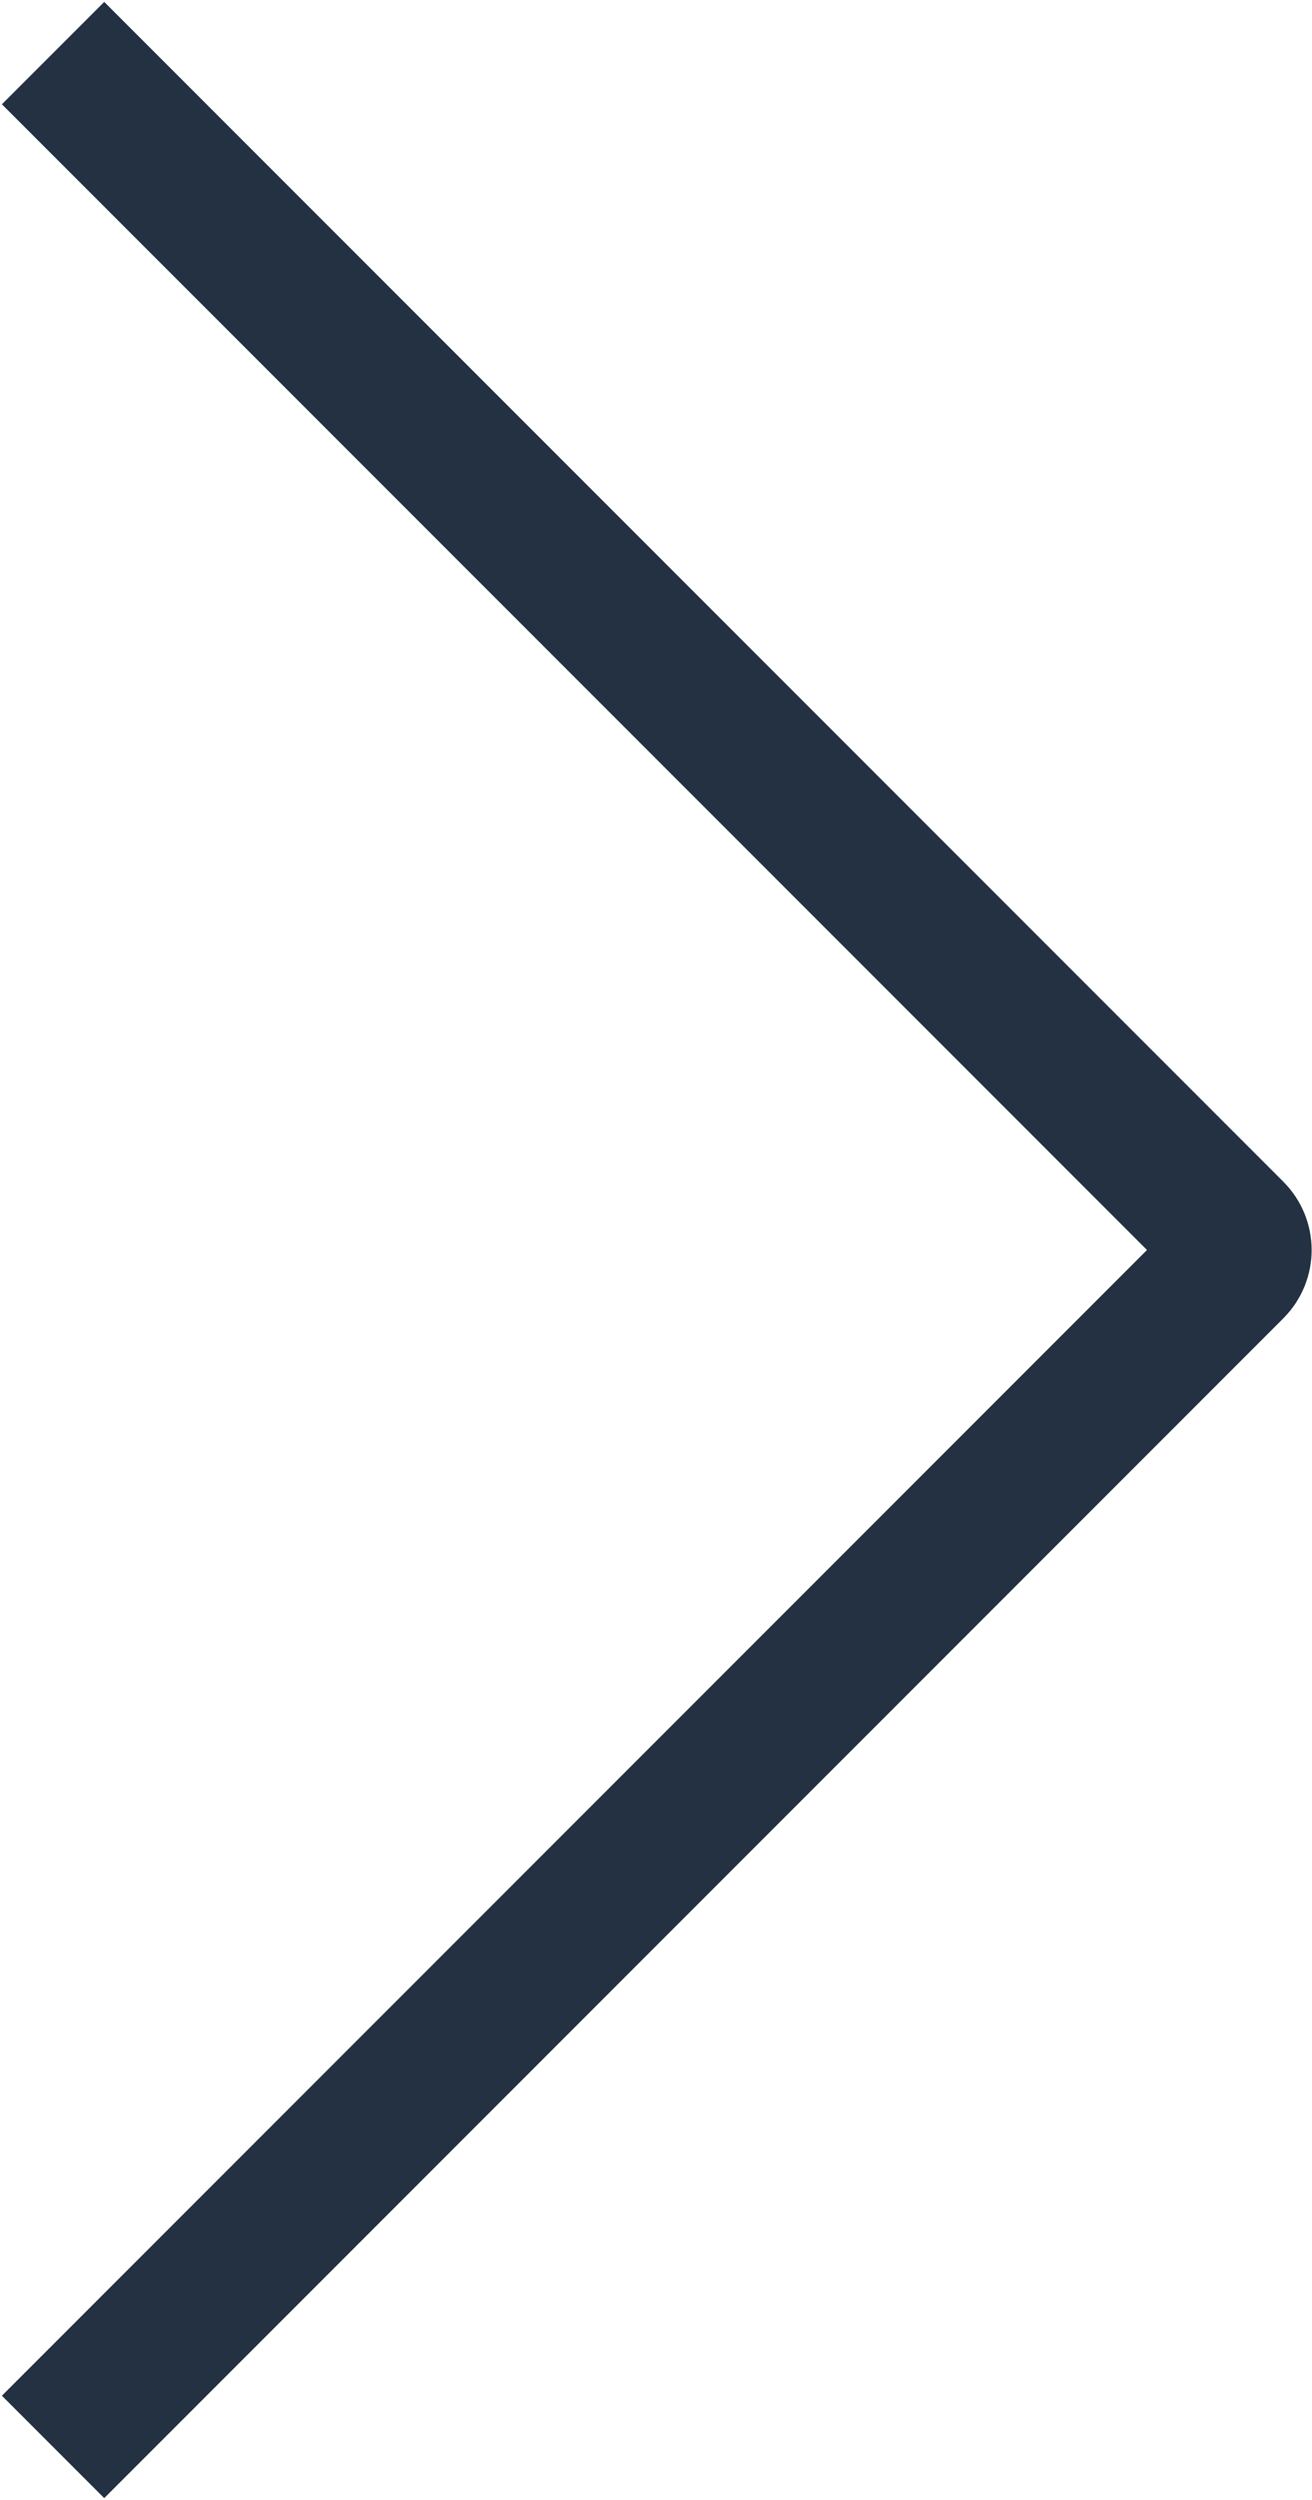 <?xml version="1.0" encoding="UTF-8"?> <svg xmlns="http://www.w3.org/2000/svg" width="272" height="518" viewBox="0 0 272 518" fill="none"> <path d="M11 11L255.464 255.464C257.417 257.417 257.417 260.583 255.464 262.536L11 507" stroke="#233142" stroke-width="30"></path> </svg> 